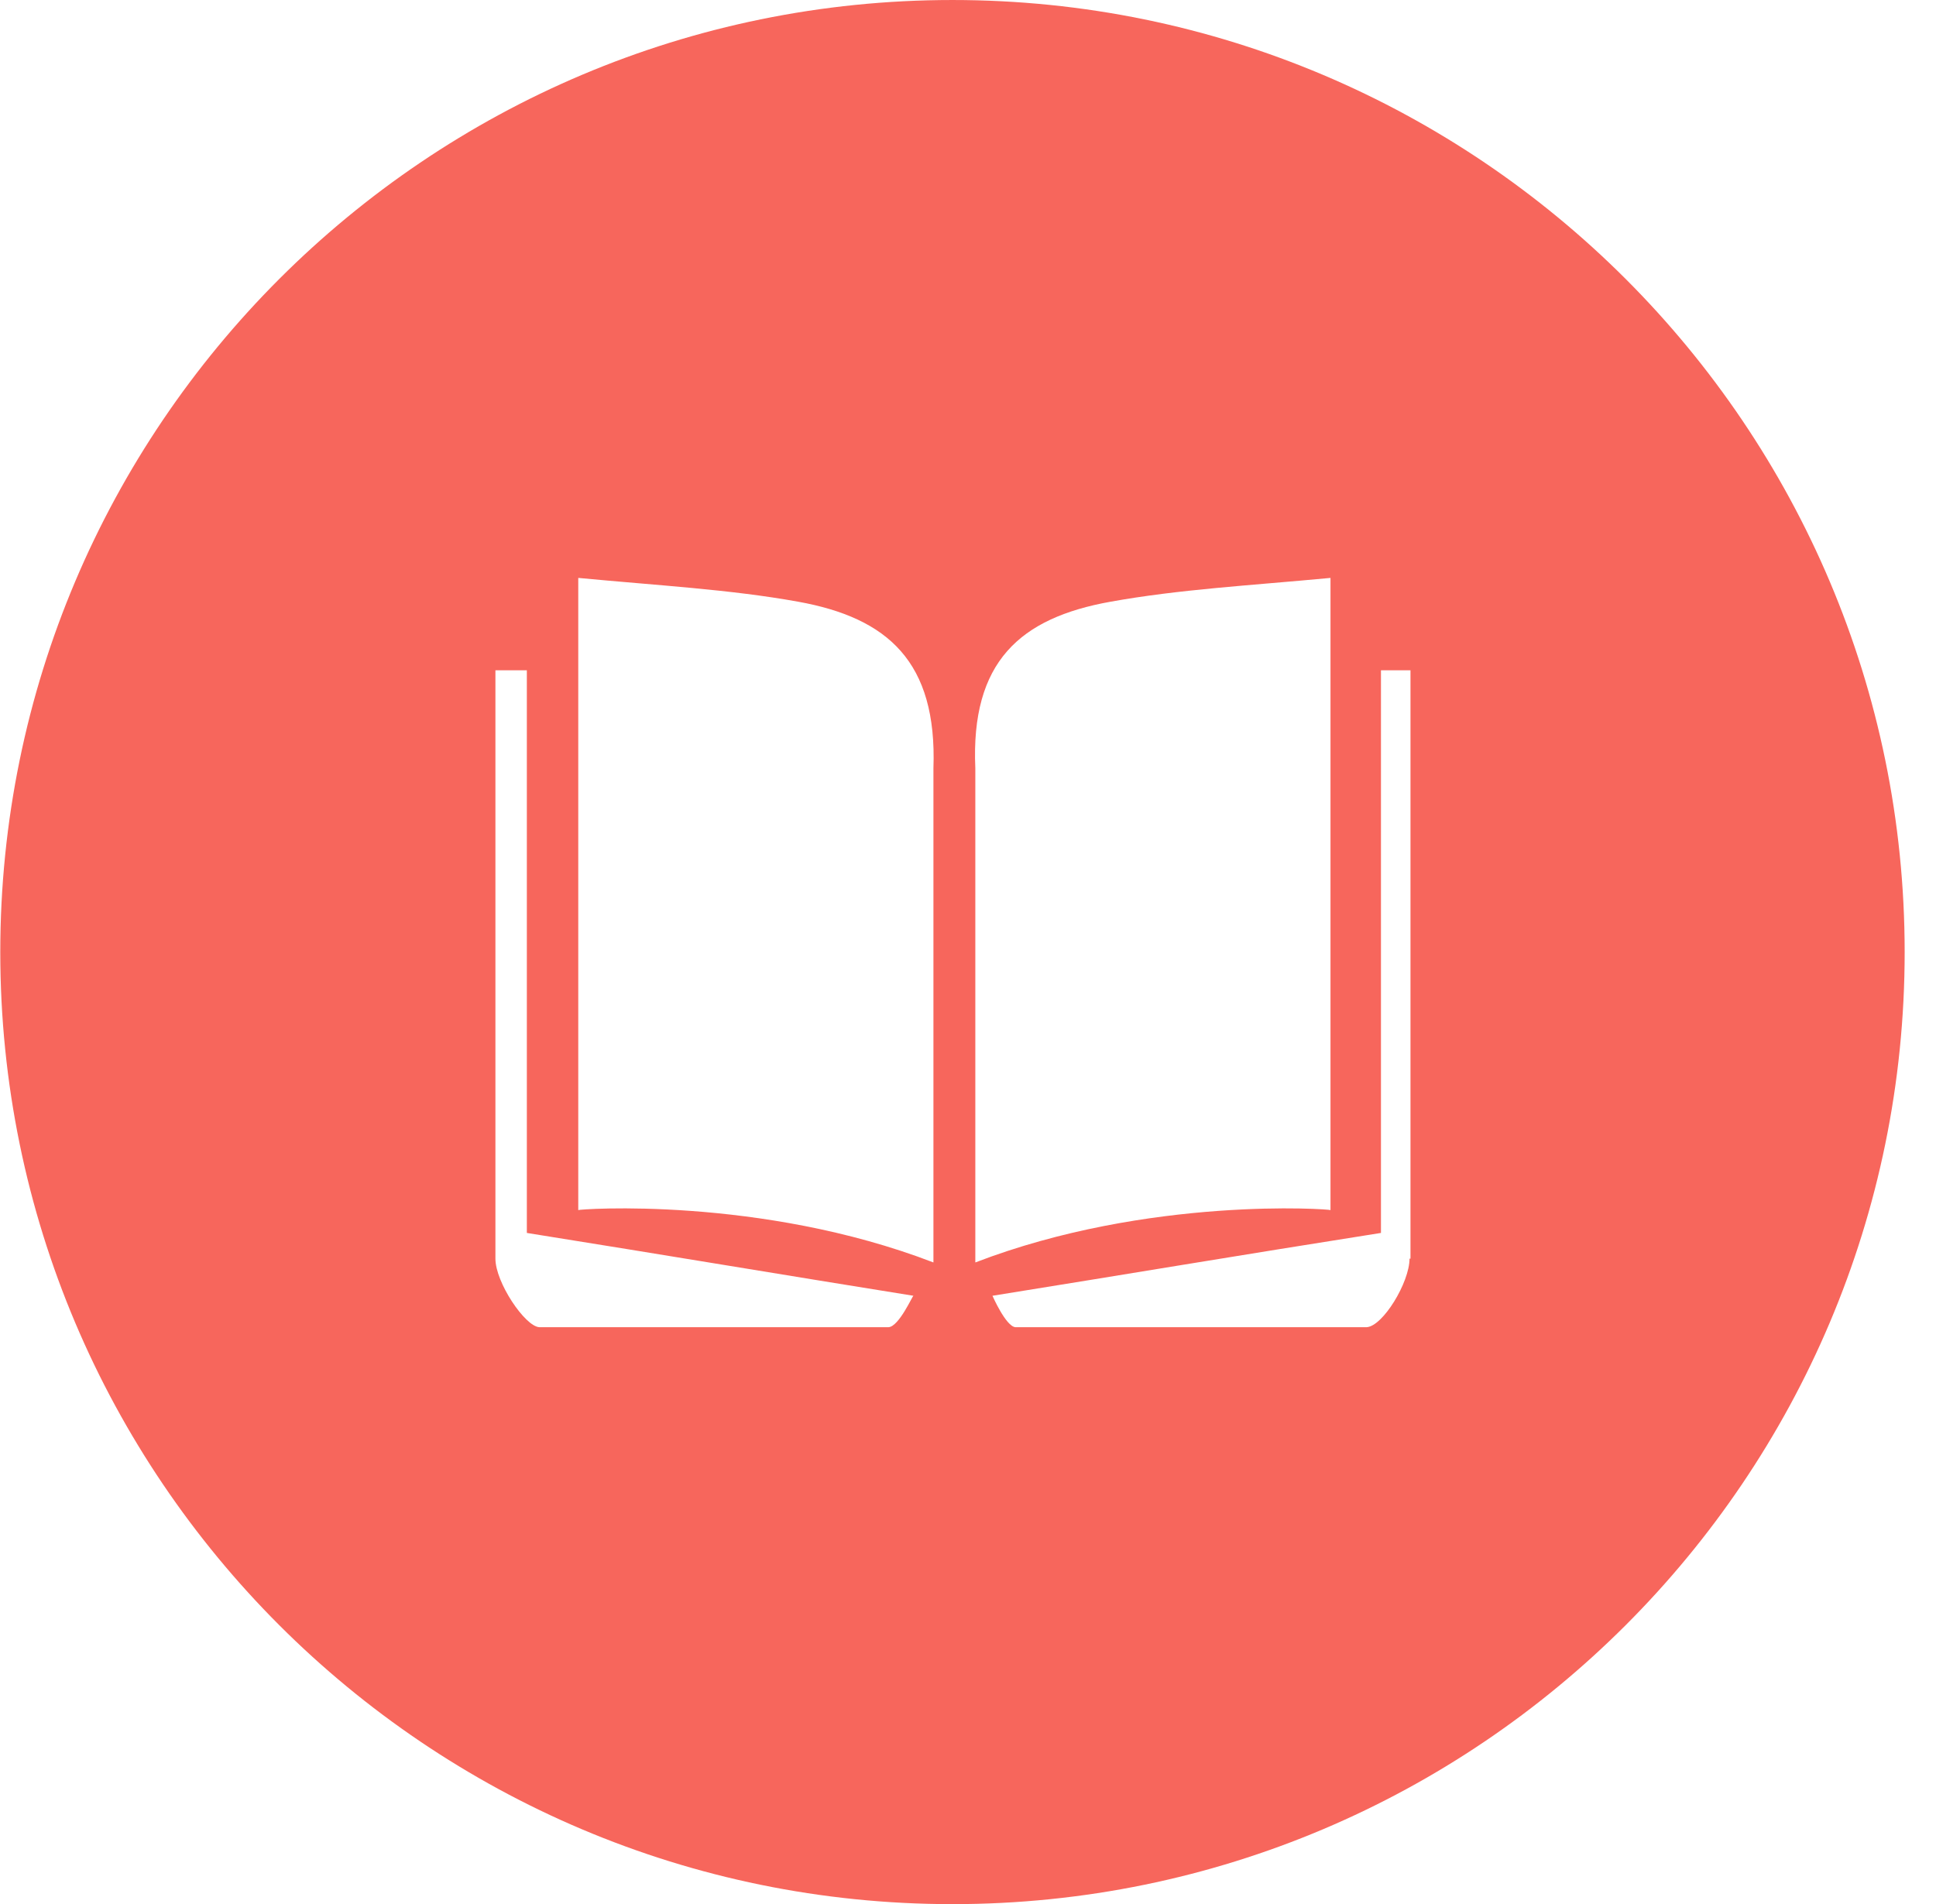 <?xml version="1.0" standalone="no"?><!DOCTYPE svg PUBLIC "-//W3C//DTD SVG 1.1//EN" "http://www.w3.org/Graphics/SVG/1.1/DTD/svg11.dtd"><svg t="1721451084443" class="icon" viewBox="0 0 1041 1024" version="1.1" xmlns="http://www.w3.org/2000/svg" p-id="132428" xmlns:xlink="http://www.w3.org/1999/xlink" width="65.062" height="64"><path d="M512.151 0c-282.624 0-512 229.376-512 512s229.376 512 512 512 512-229.376 512-512-229.376-512-512-512z m-34.304 713.728H289.943c-7.68-0.512-23.552-24.064-23.552-36.864V360.448h16.896v302.592c73.728 11.776 140.8 23.04 207.872 33.792-0.512 0-7.68 16.384-13.312 16.896zM501.911 413.184v265.728c-93.184-35.84-190.976-28.672-190.976-28.16V310.784c43.008 4.096 81.408 6.144 118.272 12.8 48.128 8.704 74.752 32.256 72.704 89.6z m95.232-89.6c36.864-6.656 74.752-8.704 118.272-12.8v339.968c0-0.512-97.792-7.68-190.976 28.16V413.184c-2.56-57.344 24.064-80.896 72.704-89.6z m160.768 353.28c0 12.8-14.336 36.352-23.04 36.864h-188.928c-5.12-0.512-12.288-16.896-12.288-16.896 67.072-10.752 134.144-22.016 208.896-33.792V360.448h15.872v316.416z" fill="#F7665C" p-id="132429"></path></svg>